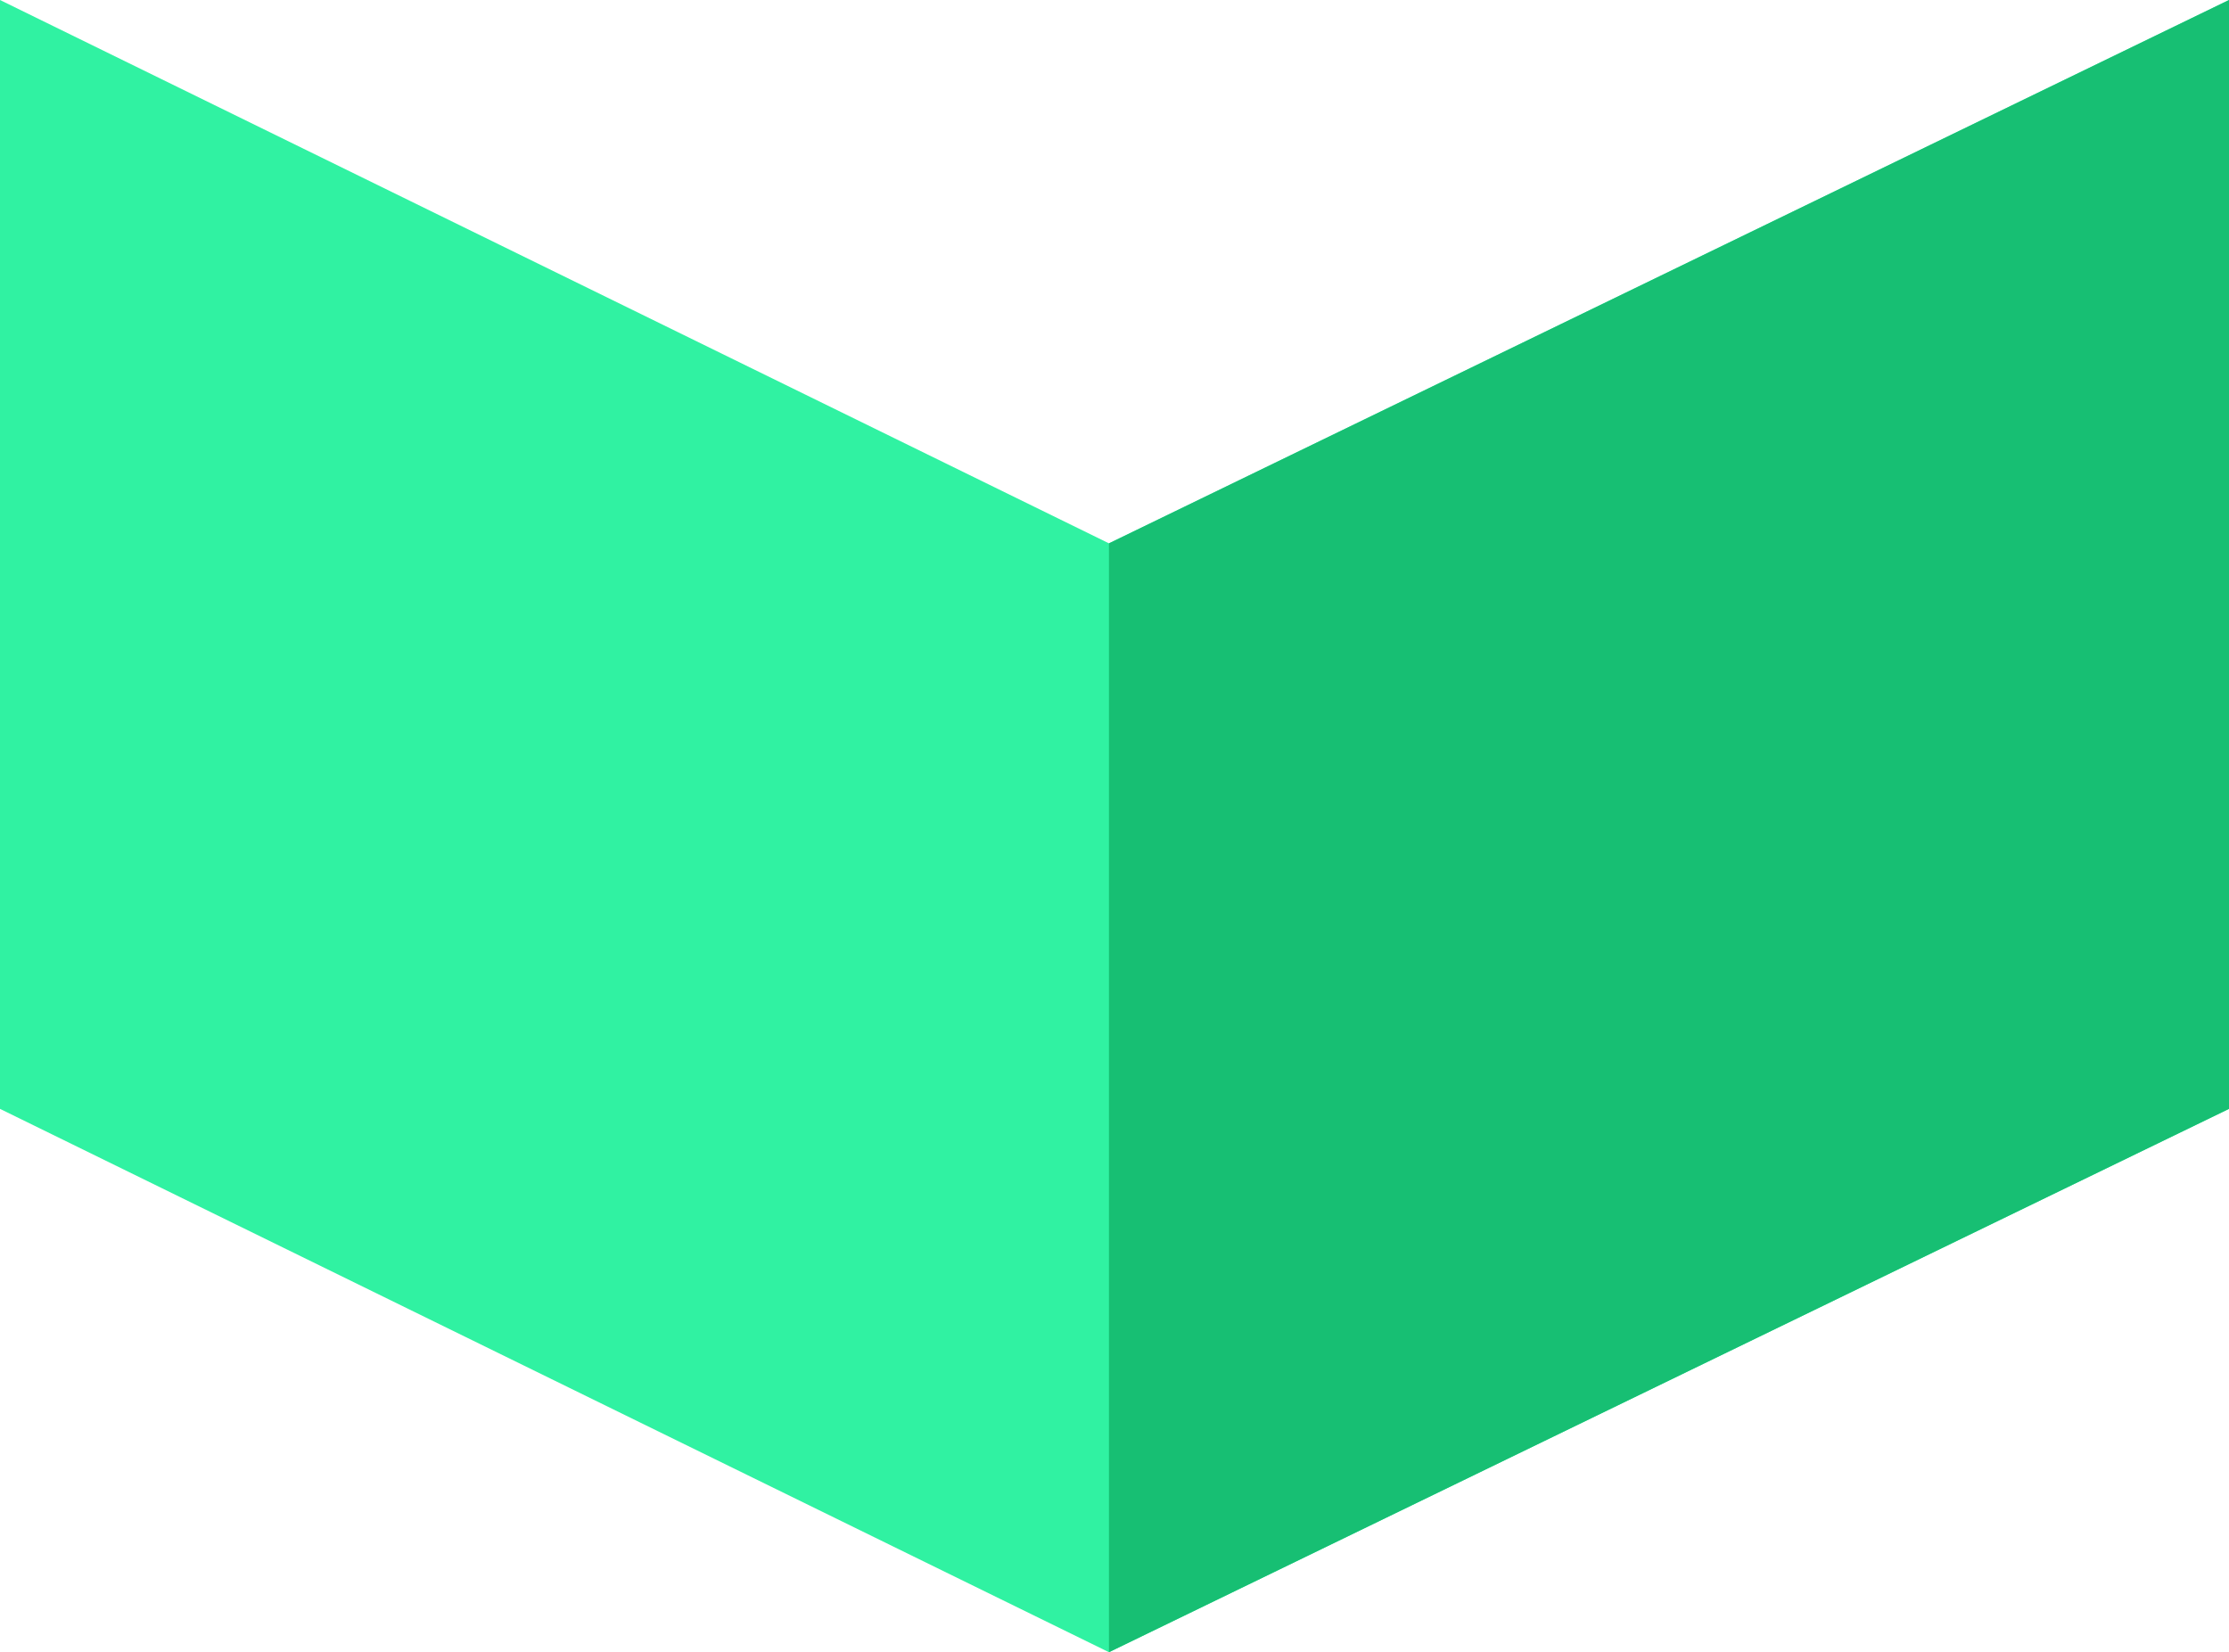 <svg xmlns="http://www.w3.org/2000/svg" xmlns:xlink="http://www.w3.org/1999/xlink" id="Layer_1" x="0px" y="0px" viewBox="0 0 1511.52 1120.48" style="enable-background:new 0 0 1511.52 1120.48;" xml:space="preserve">
<style type="text/css">
	.st0z{fill:#30F2A2;}
	.st1z{fill:#17BF73;}
</style>
<path class="st0z" d="M0,0v752l752,368.48v-752L0,0z M1511.52,0L752,368.48v752L1511.52,752V0z"></path>
<polygon class="st1z" points="1511.52,0 752,368.48 752,1120.48 1511.52,752 "></polygon>
</svg>